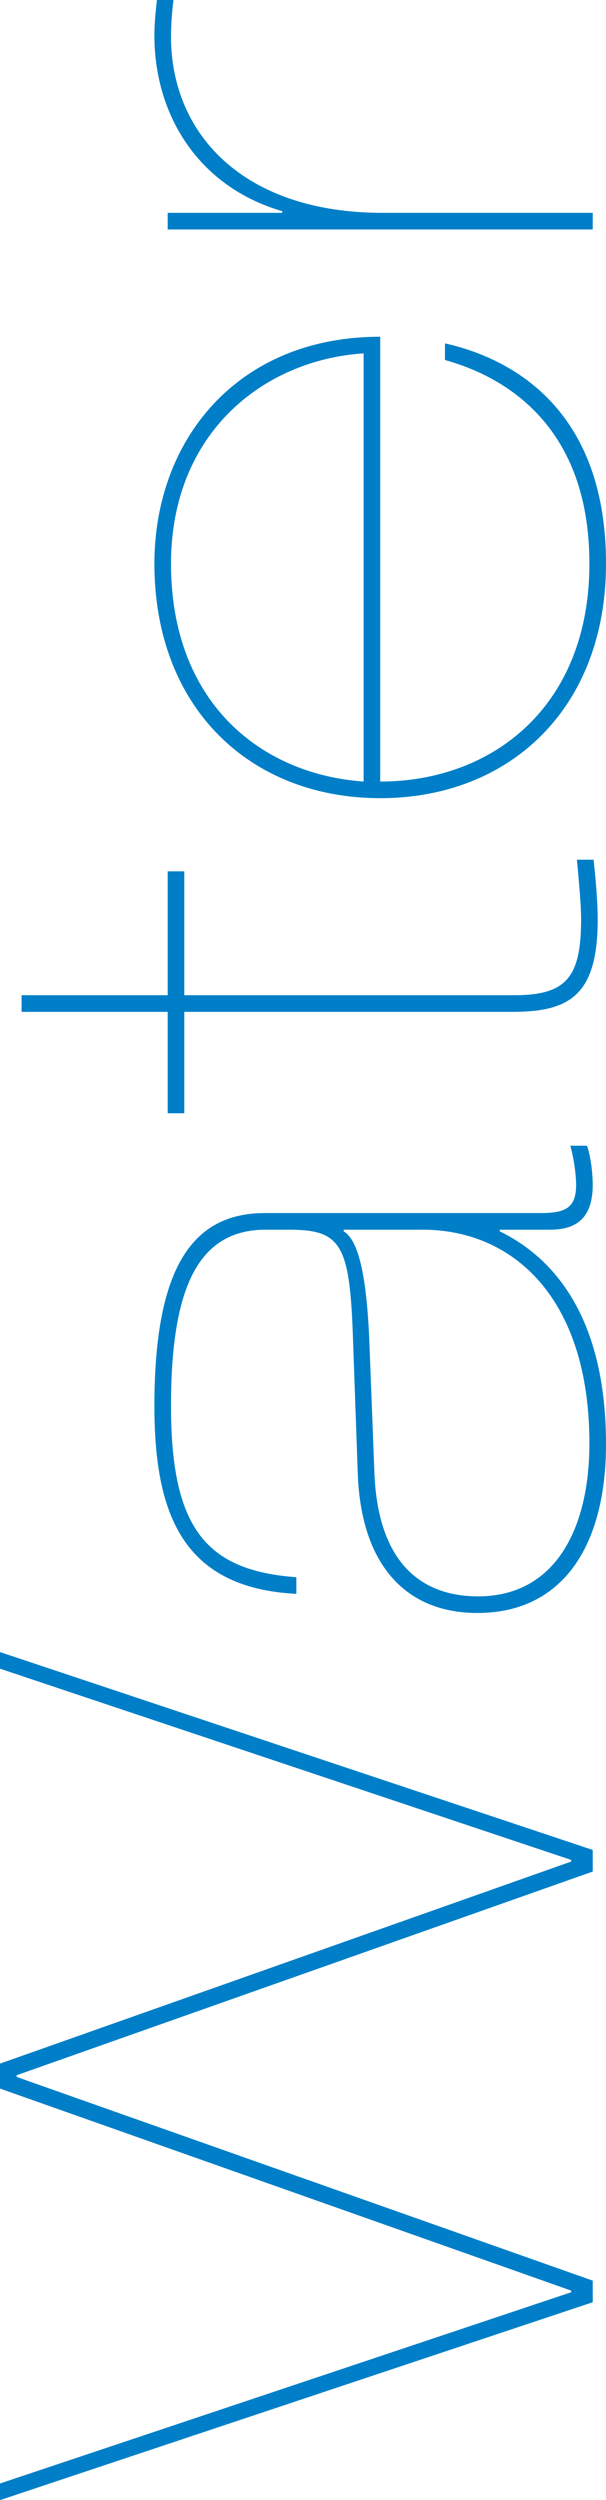 <svg width="104" height="429" viewBox="0 0 104 429" fill="none" xmlns="http://www.w3.org/2000/svg">
<g clip-path="url(#clip0_275_1836)">
<path d="M0 429V426.147L98.016 393.333V393.048L0 358.38V354.1L98.016 319.432V319.146L0 286.333V283.479L101.721 317.434V321.144L2.849 356.097V356.382L101.721 391.336V395.045L0 429Z" fill="#007FC8"/>
<path d="M100.723 196.595C101.293 198.022 101.72 201.018 101.72 203.301C101.72 208.151 99.726 211.005 94.455 211.005H85.764V211.29C95.452 215.998 104 226.555 104 247.813C104 265.218 96.592 276.774 81.918 276.774C69.523 276.774 61.972 268.357 61.403 252.949L60.548 228.838C59.978 213.43 58.411 211.005 49.578 211.005H45.589C33.764 211.005 29.348 221.419 29.348 241.25C29.348 262.222 35.331 269.498 50.86 270.639V273.493C31.342 272.494 26.498 259.797 26.498 241.25C26.498 218.138 32.625 208.151 45.447 208.151H92.745C97.019 208.151 98.871 207.295 98.871 203.301C98.871 201.446 98.444 198.593 97.874 196.595H100.723ZM58.981 211.005V211.29C61.688 212.859 62.97 219.707 63.397 230.407L64.252 252.663C64.822 267.786 71.945 273.921 82.06 273.921C95.167 273.921 101.151 262.507 101.151 247.67C101.151 222.703 88.044 211.005 72.515 211.005H58.981Z" fill="#007FC8"/>
<path d="M31.627 173.626V191.031H28.778V173.626H3.704V170.772H28.778V149.515H31.627V170.772H88.186C97.019 170.772 99.726 167.919 99.726 157.79C99.726 154.794 99.299 150.942 99.014 147.518H101.863C102.29 151.227 102.575 155.079 102.575 157.79C102.575 170.63 97.874 173.626 88.044 173.626H31.627Z" fill="#007FC8"/>
<path d="M65.249 134.107C84.482 134.107 101.151 121.267 101.151 96.728C101.151 72.19 85.622 64.343 76.362 61.775V58.922C86.619 61.204 104 69.194 104 96.728C104 121.552 87.474 136.961 65.249 136.961C43.025 136.961 26.498 121.552 26.498 96.728C26.498 75.471 40.745 57.78 65.249 57.78V134.107ZM62.4 60.634C45.161 61.775 29.348 74.33 29.348 96.728C29.348 120.268 44.449 132.823 62.4 134.107V60.634Z" fill="#007FC8"/>
<path d="M28.778 39.376V36.523H48.438V36.237C33.764 31.957 26.498 19.403 26.498 6.135C26.498 3.567 26.784 1.427 26.926 0H29.775C29.49 2.14 29.348 4.565 29.348 6.277C29.348 22.969 41.742 36.523 65.677 36.523H101.72V39.376H28.778Z" fill="#007FC8"/>
</g>
<defs>
<clipPath id="clip0_275_1836">
<rect width="104" height="429" fill="white"/>
</clipPath>
</defs>
</svg>
